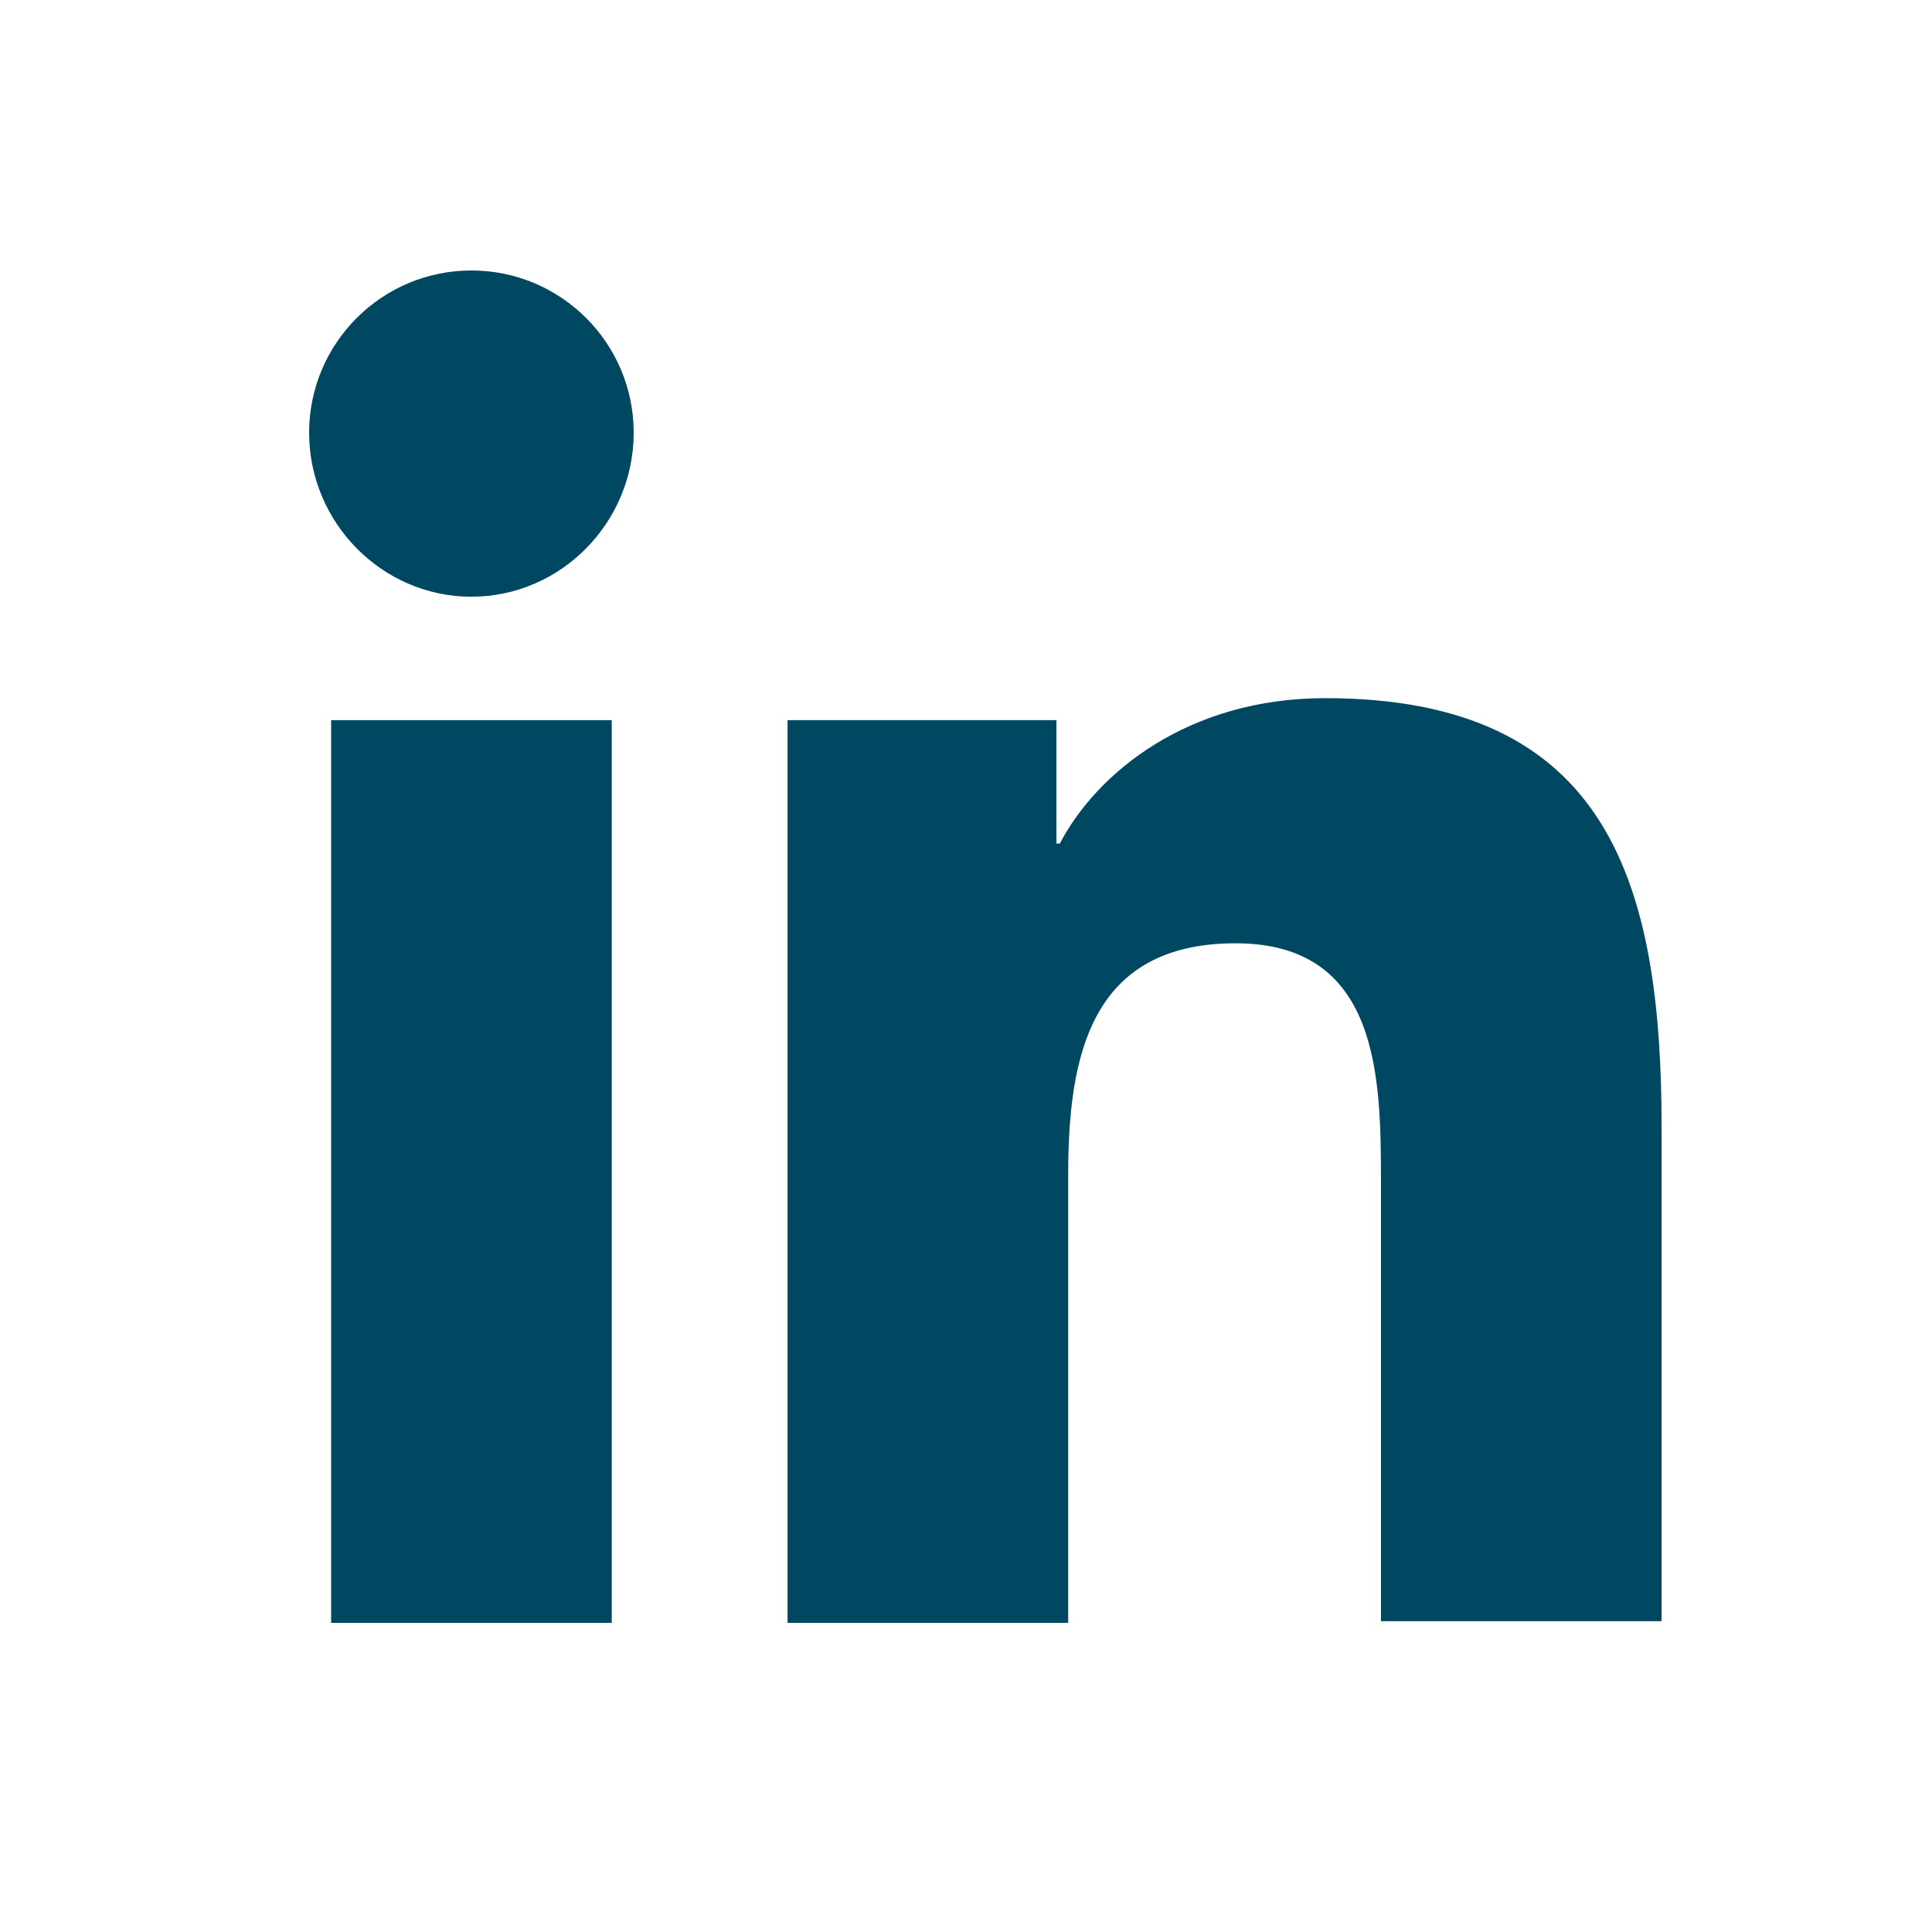 <svg width="28" height="28" viewBox="0 0 28 28" fill="none" xmlns="http://www.w3.org/2000/svg">
<path d="M24.081 23.52V16.341C24.081 12.813 23.321 10.118 19.205 10.118C17.221 10.118 15.898 11.197 15.359 12.226H15.31V10.437H11.414V23.52H15.481V17.027C15.481 15.312 15.8 13.671 17.907 13.671C19.989 13.671 20.014 15.607 20.014 17.125V23.495H24.081V23.52Z" fill="#004861"/>
<path d="M4.799 10.437H8.866V23.52H4.799V10.437Z" fill="#004861"/>
<path d="M6.832 3.92C5.534 3.92 4.48 4.973 4.48 6.272C4.48 7.57 5.534 8.648 6.832 8.648C8.131 8.648 9.184 7.57 9.184 6.272C9.184 4.973 8.131 3.92 6.832 3.92Z" fill="#004861"/>
</svg>
